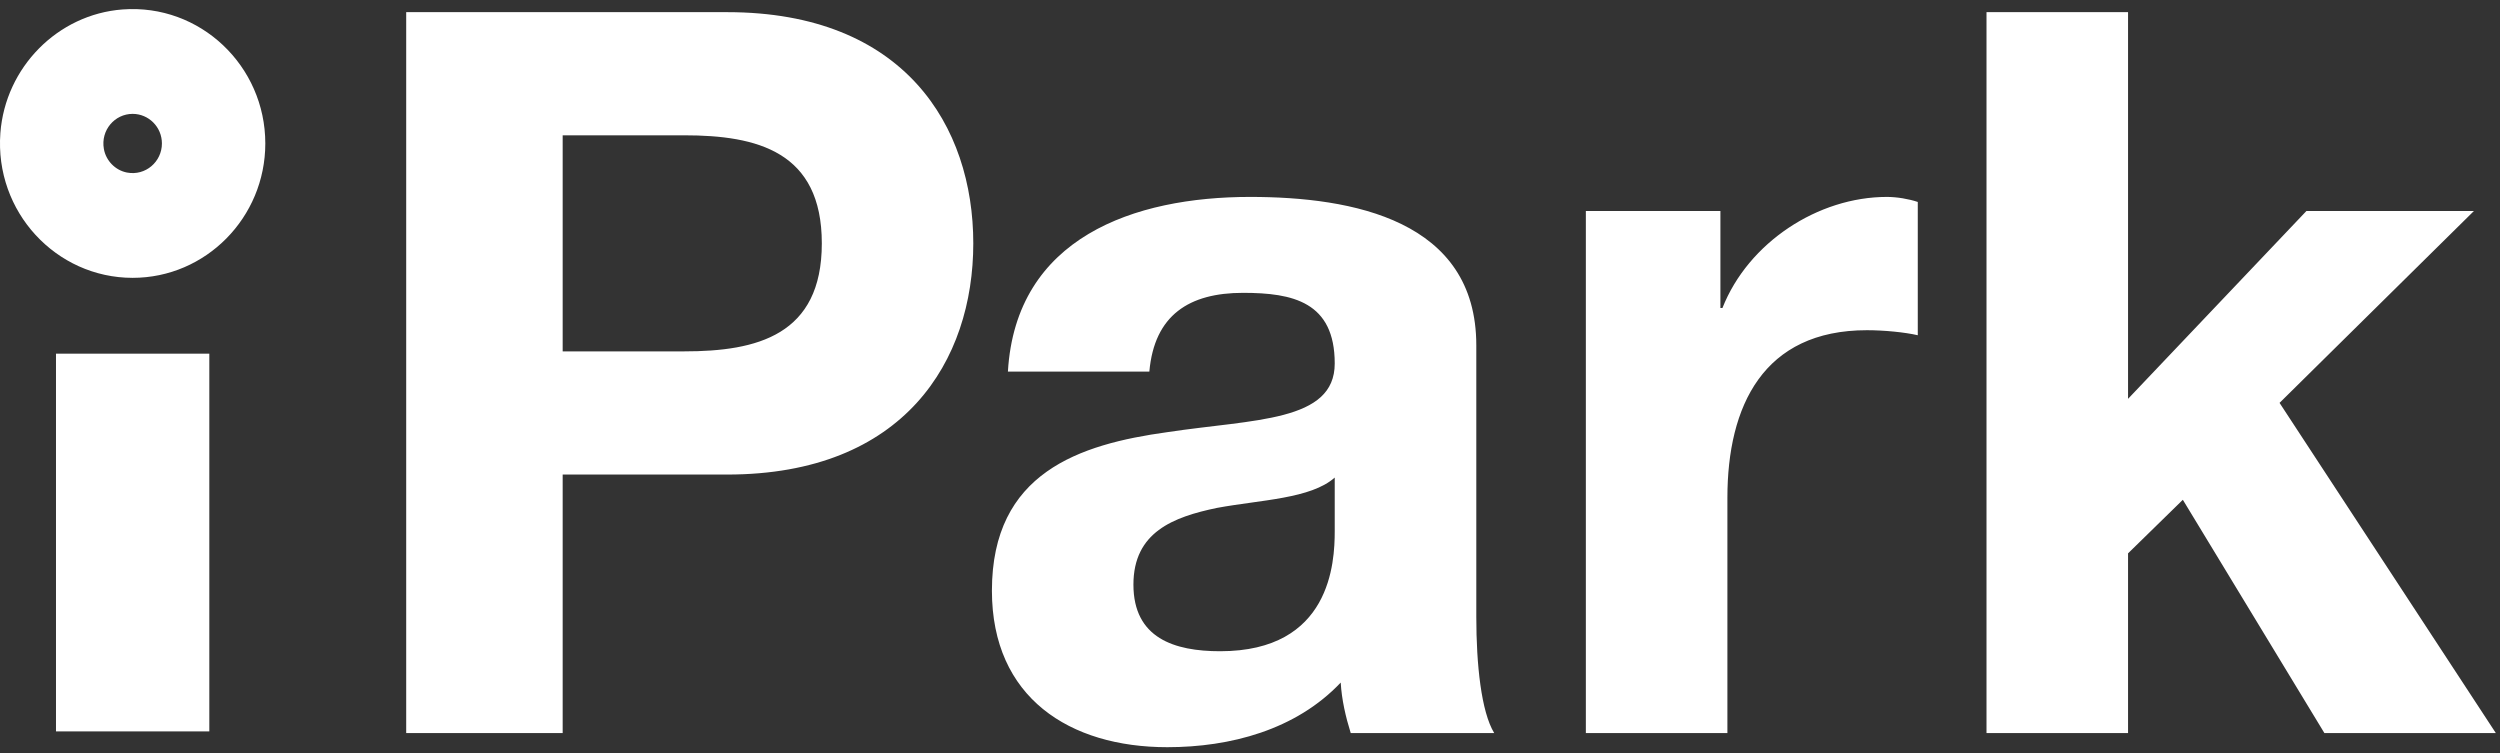 <?xml version="1.0" encoding="UTF-8"?>
<svg width="73px" height="22px" viewBox="0 0 73 22" version="1.1" xmlns="http://www.w3.org/2000/svg" xmlns:xlink="http://www.w3.org/1999/xlink">
    <rect x="0" y="0" width="73" height="22" fill="#333333" stroke="none"/>
    <!-- Generator: Sketch 52.2 (67145) - http://www.bohemiancoding.com/sketch -->
    <title>Group 7</title>
    <desc>Created with Sketch.</desc>
    <g id="Page-1" stroke="none" stroke-width="1" fill="none" fill-rule="evenodd">
        <g id="ipark-ui-home" transform="translate(-70, -19)">
            <g id="Group-2">
                <g id="Group-7" transform="translate(70, 19)">
                    <g id="Group-3" transform="translate(11.774, 0.348)">
                        <polygon id="Clip-2" points="0.087 0.007 61.104 0.007 61.104 21.47 0.087 21.47"></polygon>
                        <path d="M46.232,0.007 L50.365,0.007 L50.365,11.298 L55.573,5.814 L60.464,5.814 L54.789,11.416 L61.104,21.057 L56.098,21.057 L51.965,14.246 L50.365,15.81 L50.365,21.057 L46.232,21.057 L46.232,0.007 Z M34.533,5.814 L38.462,5.814 L38.462,8.646 L38.521,8.646 C39.277,6.73 41.314,5.402 43.323,5.402 C43.614,5.402 43.963,5.461 44.225,5.549 L44.225,9.441 C43.846,9.353 43.235,9.294 42.74,9.294 C39.715,9.294 38.666,11.505 38.666,14.188 L38.666,21.057 L34.533,21.057 L34.533,5.814 Z M27.2,13.597 C26.502,14.217 25.046,14.246 23.766,14.482 C22.485,14.748 21.322,15.19 21.322,16.722 C21.322,18.285 22.515,18.668 23.854,18.668 C27.085,18.668 27.2,16.075 27.2,15.161 L27.2,13.597 Z M17.657,10.502 C17.888,6.582 21.351,5.402 24.726,5.402 C27.724,5.402 31.334,6.08 31.334,9.735 L31.334,17.666 C31.334,19.052 31.478,20.438 31.857,21.057 L27.667,21.057 C27.52,20.585 27.404,20.085 27.375,19.583 C26.065,20.968 24.146,21.47 22.312,21.47 C19.461,21.47 17.19,20.025 17.19,16.9 C17.19,13.45 19.751,12.625 22.312,12.271 C24.843,11.888 27.2,11.976 27.2,10.266 C27.2,8.468 25.978,8.203 24.523,8.203 C22.951,8.203 21.934,8.851 21.787,10.502 L17.657,10.502 Z M4.656,9.912 L8.207,9.912 C10.331,9.912 12.223,9.441 12.223,6.758 C12.223,4.074 10.331,3.603 8.207,3.603 L4.656,3.603 L4.656,9.912 Z M0.087,0.007 L9.459,0.007 C14.638,0.007 16.646,3.338 16.646,6.758 C16.646,10.177 14.638,13.509 9.459,13.509 L4.656,13.509 L4.656,21.057 L0.087,21.057 L0.087,0.007 Z" id="Fill-1" fill="#FFFFFF"></path>
                    </g>
                    <g id="Group-6" transform="translate(0, 0.083)">
                        <polygon id="Clip-5" points="0 0.182 7.747 0.182 7.747 21.274 0 21.274"></polygon>
                        <path d="M3.873,3.242 C3.351,3.242 2.936,3.718 3.033,4.266 C3.094,4.611 3.367,4.889 3.706,4.955 C4.249,5.06 4.728,4.639 4.728,4.106 C4.728,3.629 4.344,3.242 3.873,3.242 Z M3.873,8.03 C1.638,8.03 -0.162,6.101 0.011,3.801 C0.156,1.883 1.685,0.336 3.578,0.193 C5.847,0.022 7.747,1.844 7.747,4.106 C7.747,6.269 6.009,8.03 3.873,8.03 Z M1.635,21.274 L6.112,21.274 L6.112,10.244 L1.635,10.244 L1.635,21.274 Z" id="Fill-4" fill="#FFFFFF"></path>
                    </g>
                </g>
            </g>
        </g>
    </g>
</svg>
